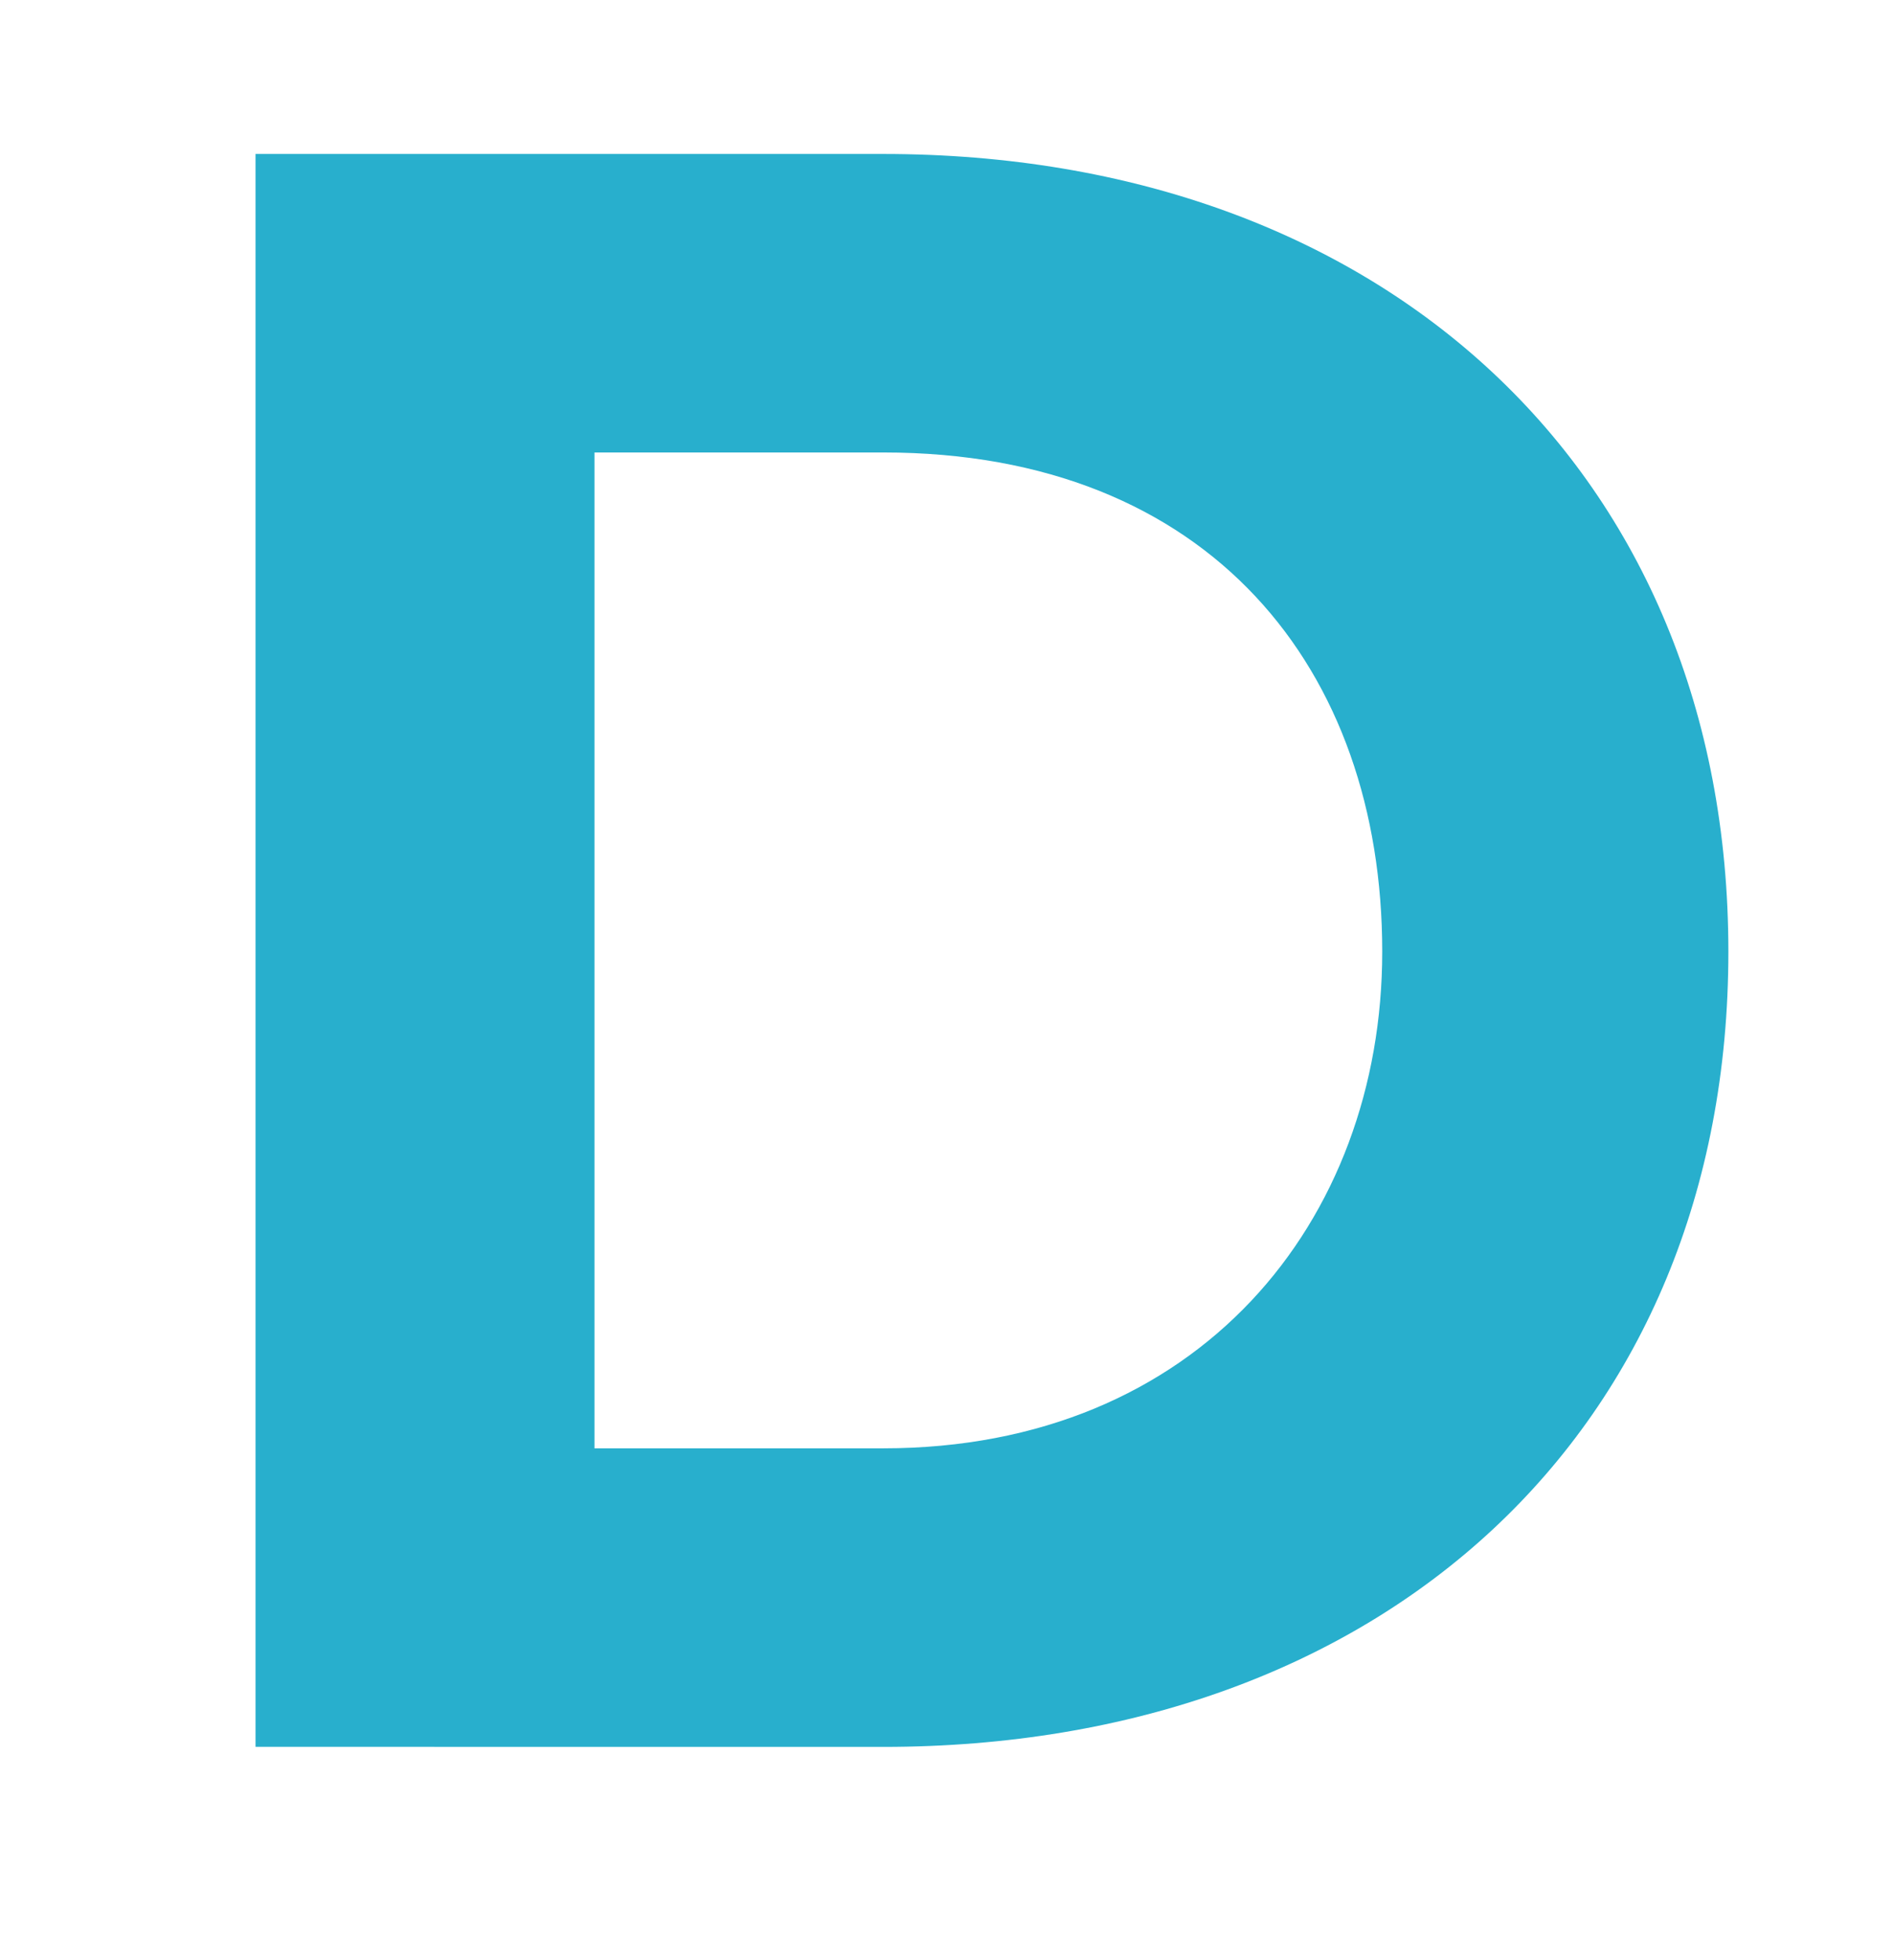<?xml version="1.0" encoding="UTF-8"?>
<svg data-bbox="7.825 4.713 45.103 48.759" xmlns="http://www.w3.org/2000/svg" viewBox="0 0 58 60" height="60" width="58" data-type="color">
    <g>
        <path fill="#28AFCD" d="M7.825 53.47V4.713H27.05c15.278 0 25.878 9.723 25.878 24.416s-10.6 24.343-25.878 24.343zm10.38-9.137h8.845c9.65 0 15.278-6.945 15.278-15.205 0-8.626-5.263-15.278-15.278-15.278h-8.845z" data-color="1"/>
    </g>
</svg>
